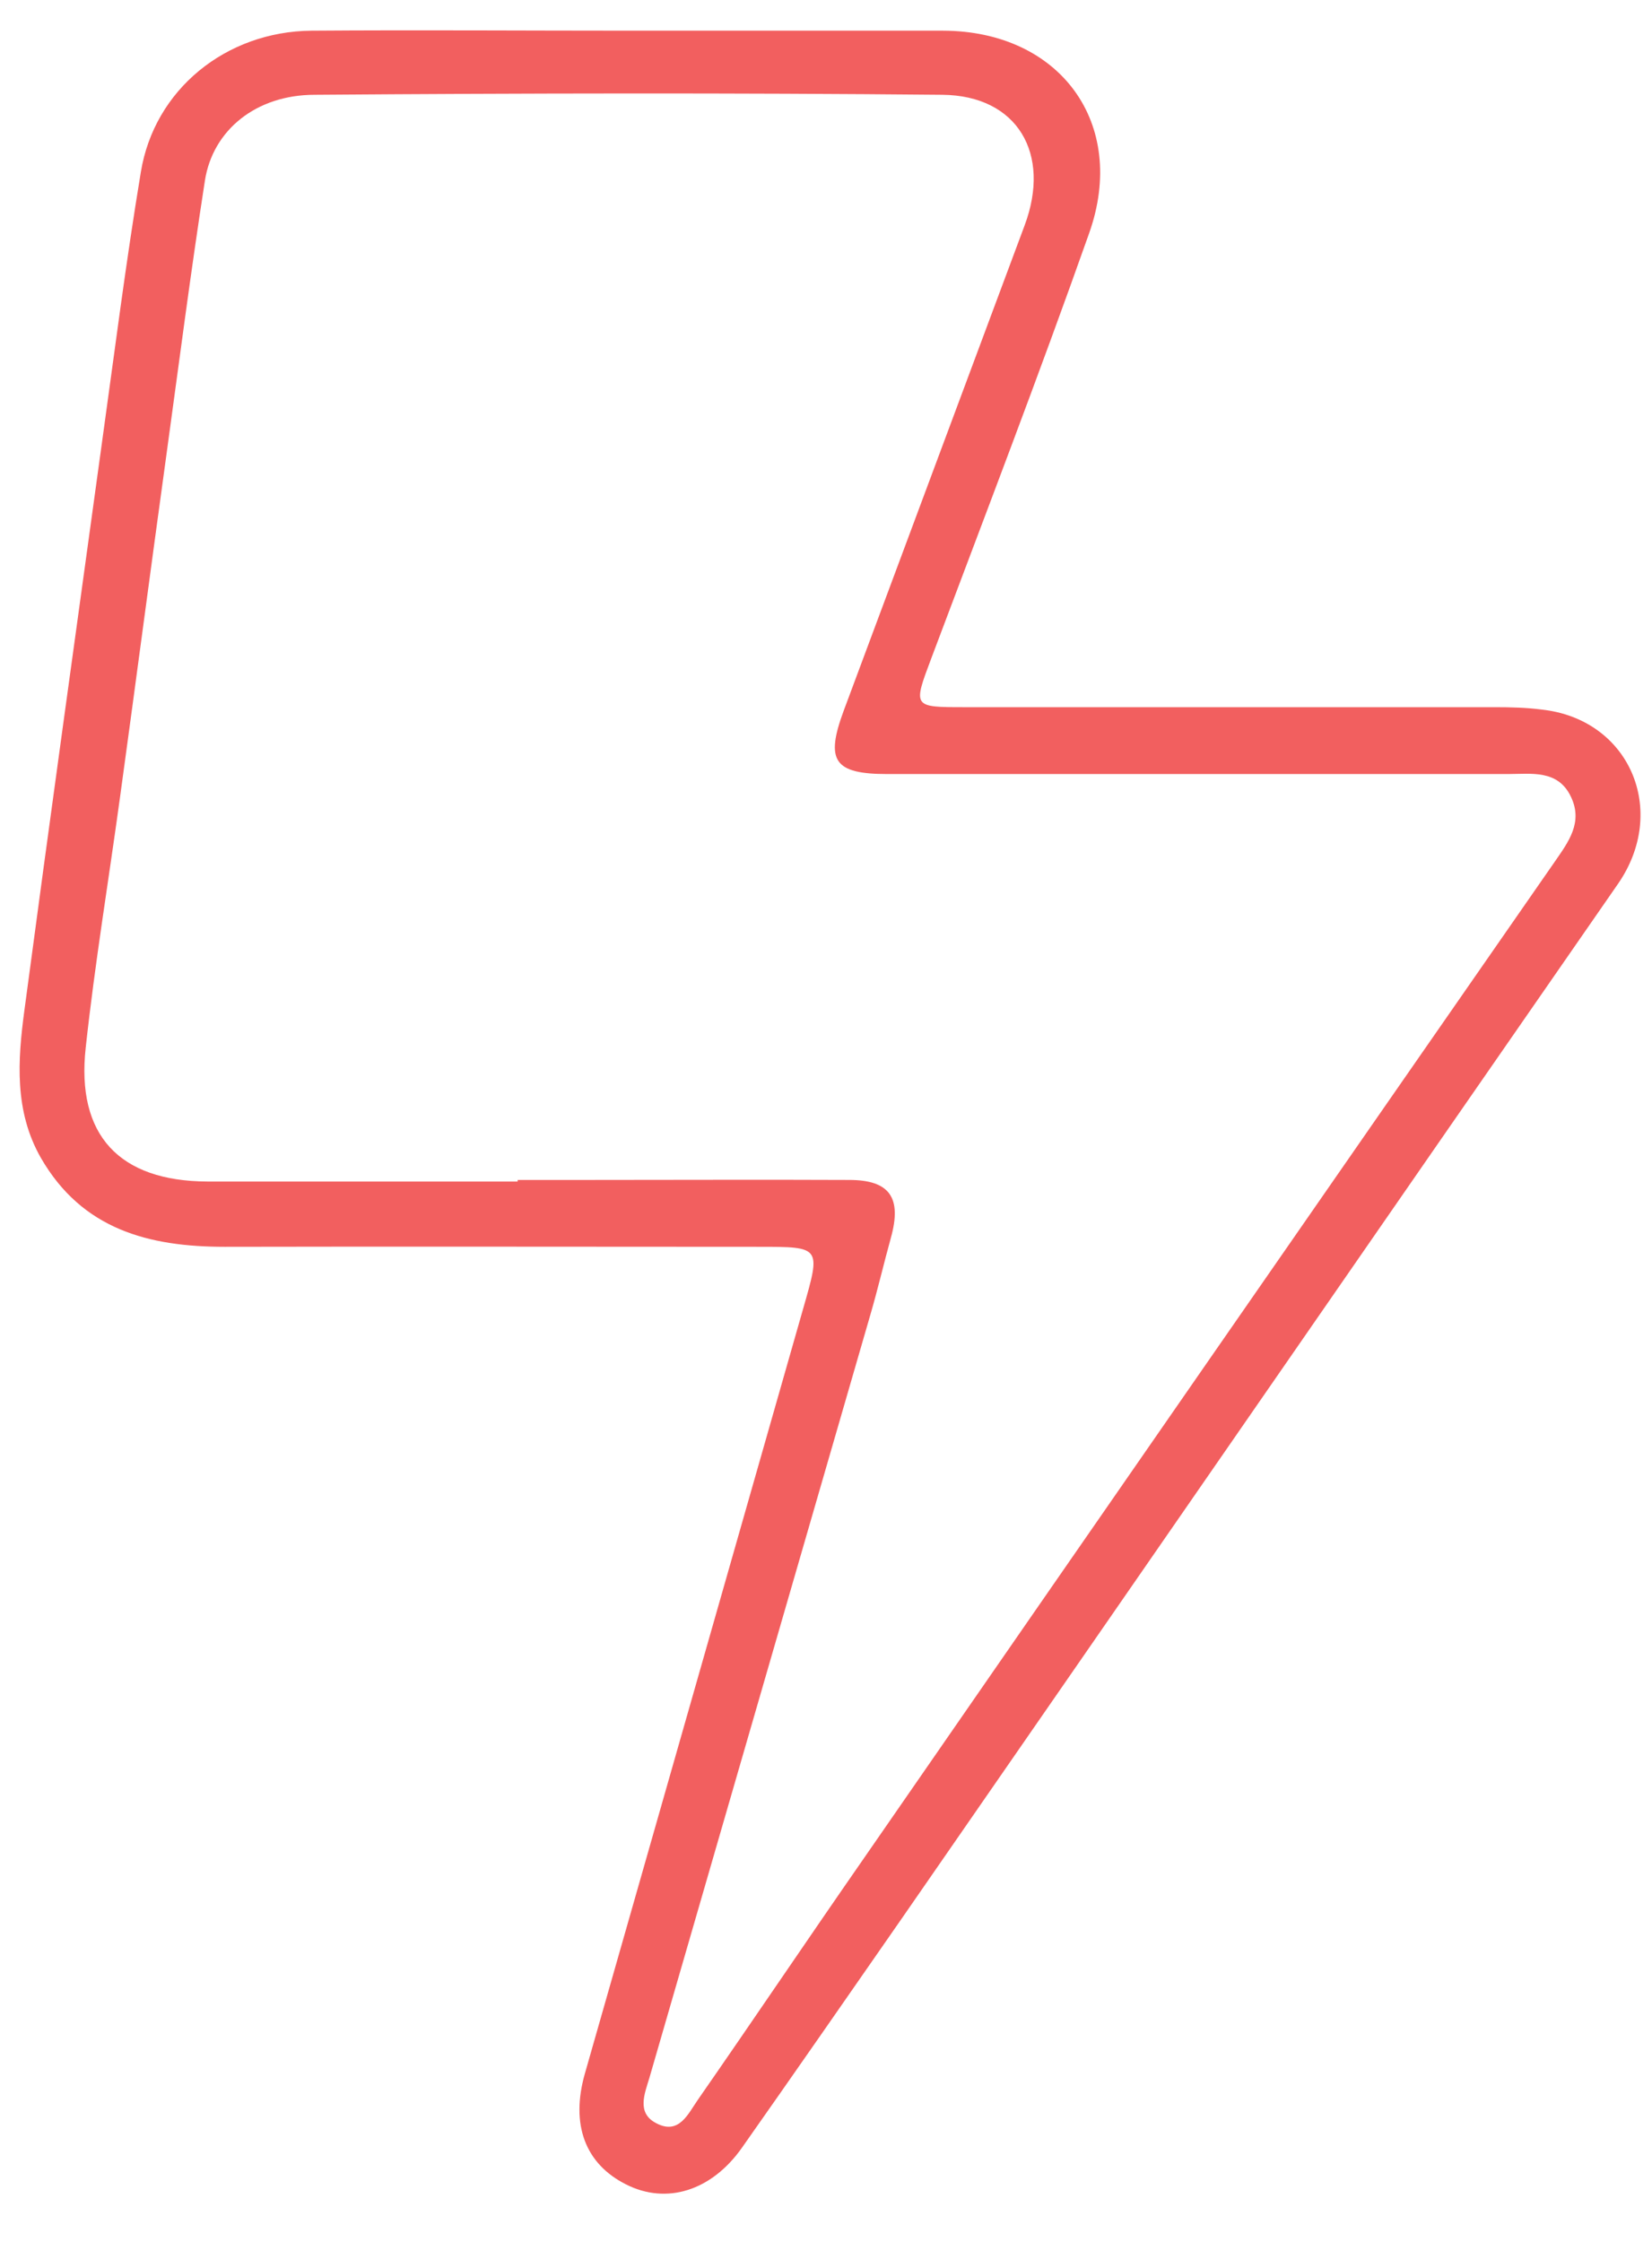 <?xml version="1.0" encoding="UTF-8"?><svg id="a" xmlns="http://www.w3.org/2000/svg" viewBox="0 0 42 57"><defs><style>.b{fill:#f25f5f;stroke-width:0px;}</style></defs><path class="b" d="M16.09.78c2.63,0,5.26,0,7.89,0,2.97.01,4.7,2.36,3.71,5.15-1.28,3.62-2.66,7.21-4.01,10.8-.47,1.25-.48,1.25.84,1.25,4.49,0,8.99,0,13.48,0,.4,0,.8.01,1.19.06,2.24.24,3.24,2.57,1.94,4.44-6.09,8.78-12.16,17.57-18.24,26.35-1.34,1.93-2.68,3.86-4.03,5.78-.77,1.09-1.91,1.45-2.94.93-1.04-.52-1.42-1.52-1.05-2.82,1.85-6.48,3.7-12.97,5.55-19.45.45-1.57.46-1.57-1.12-1.57-4.53,0-9.05-.01-13.58,0-1.94,0-3.63-.44-4.68-2.26-.68-1.19-.59-2.48-.42-3.75.64-4.81,1.31-9.62,1.97-14.42.32-2.3.61-4.6.99-6.89.34-2.1,2.16-3.58,4.34-3.6,2.72-.02,5.44,0,8.16,0ZM13.16,30c.58,0,1.16,0,1.74,0,2.23,0,4.46-.01,6.69,0,1.04,0,1.34.46,1.06,1.47-.18.65-.33,1.3-.52,1.95-1.87,6.47-3.75,12.94-5.62,19.41-.12.4-.33.89.17,1.15.58.31.81-.23,1.06-.59,1.41-2.03,2.79-4.08,4.2-6.11,5.85-8.46,11.71-16.91,17.58-25.36.36-.52.73-1.01.42-1.66-.33-.7-1.01-.58-1.61-.58-5.26,0-10.52,0-15.77,0-1.36,0-1.58-.34-1.11-1.61,1.53-4.11,3.07-8.23,4.6-12.34.68-1.82-.18-3.3-2.09-3.32-5.32-.05-10.64-.04-15.96,0-1.49,0-2.59.9-2.79,2.18-.36,2.32-.66,4.65-.98,6.98-.4,2.9-.78,5.8-1.18,8.71-.29,2.12-.64,4.23-.87,6.35-.25,2.24.86,3.4,3.09,3.41,2.63,0,5.26,0,7.89,0Z"/></svg>
